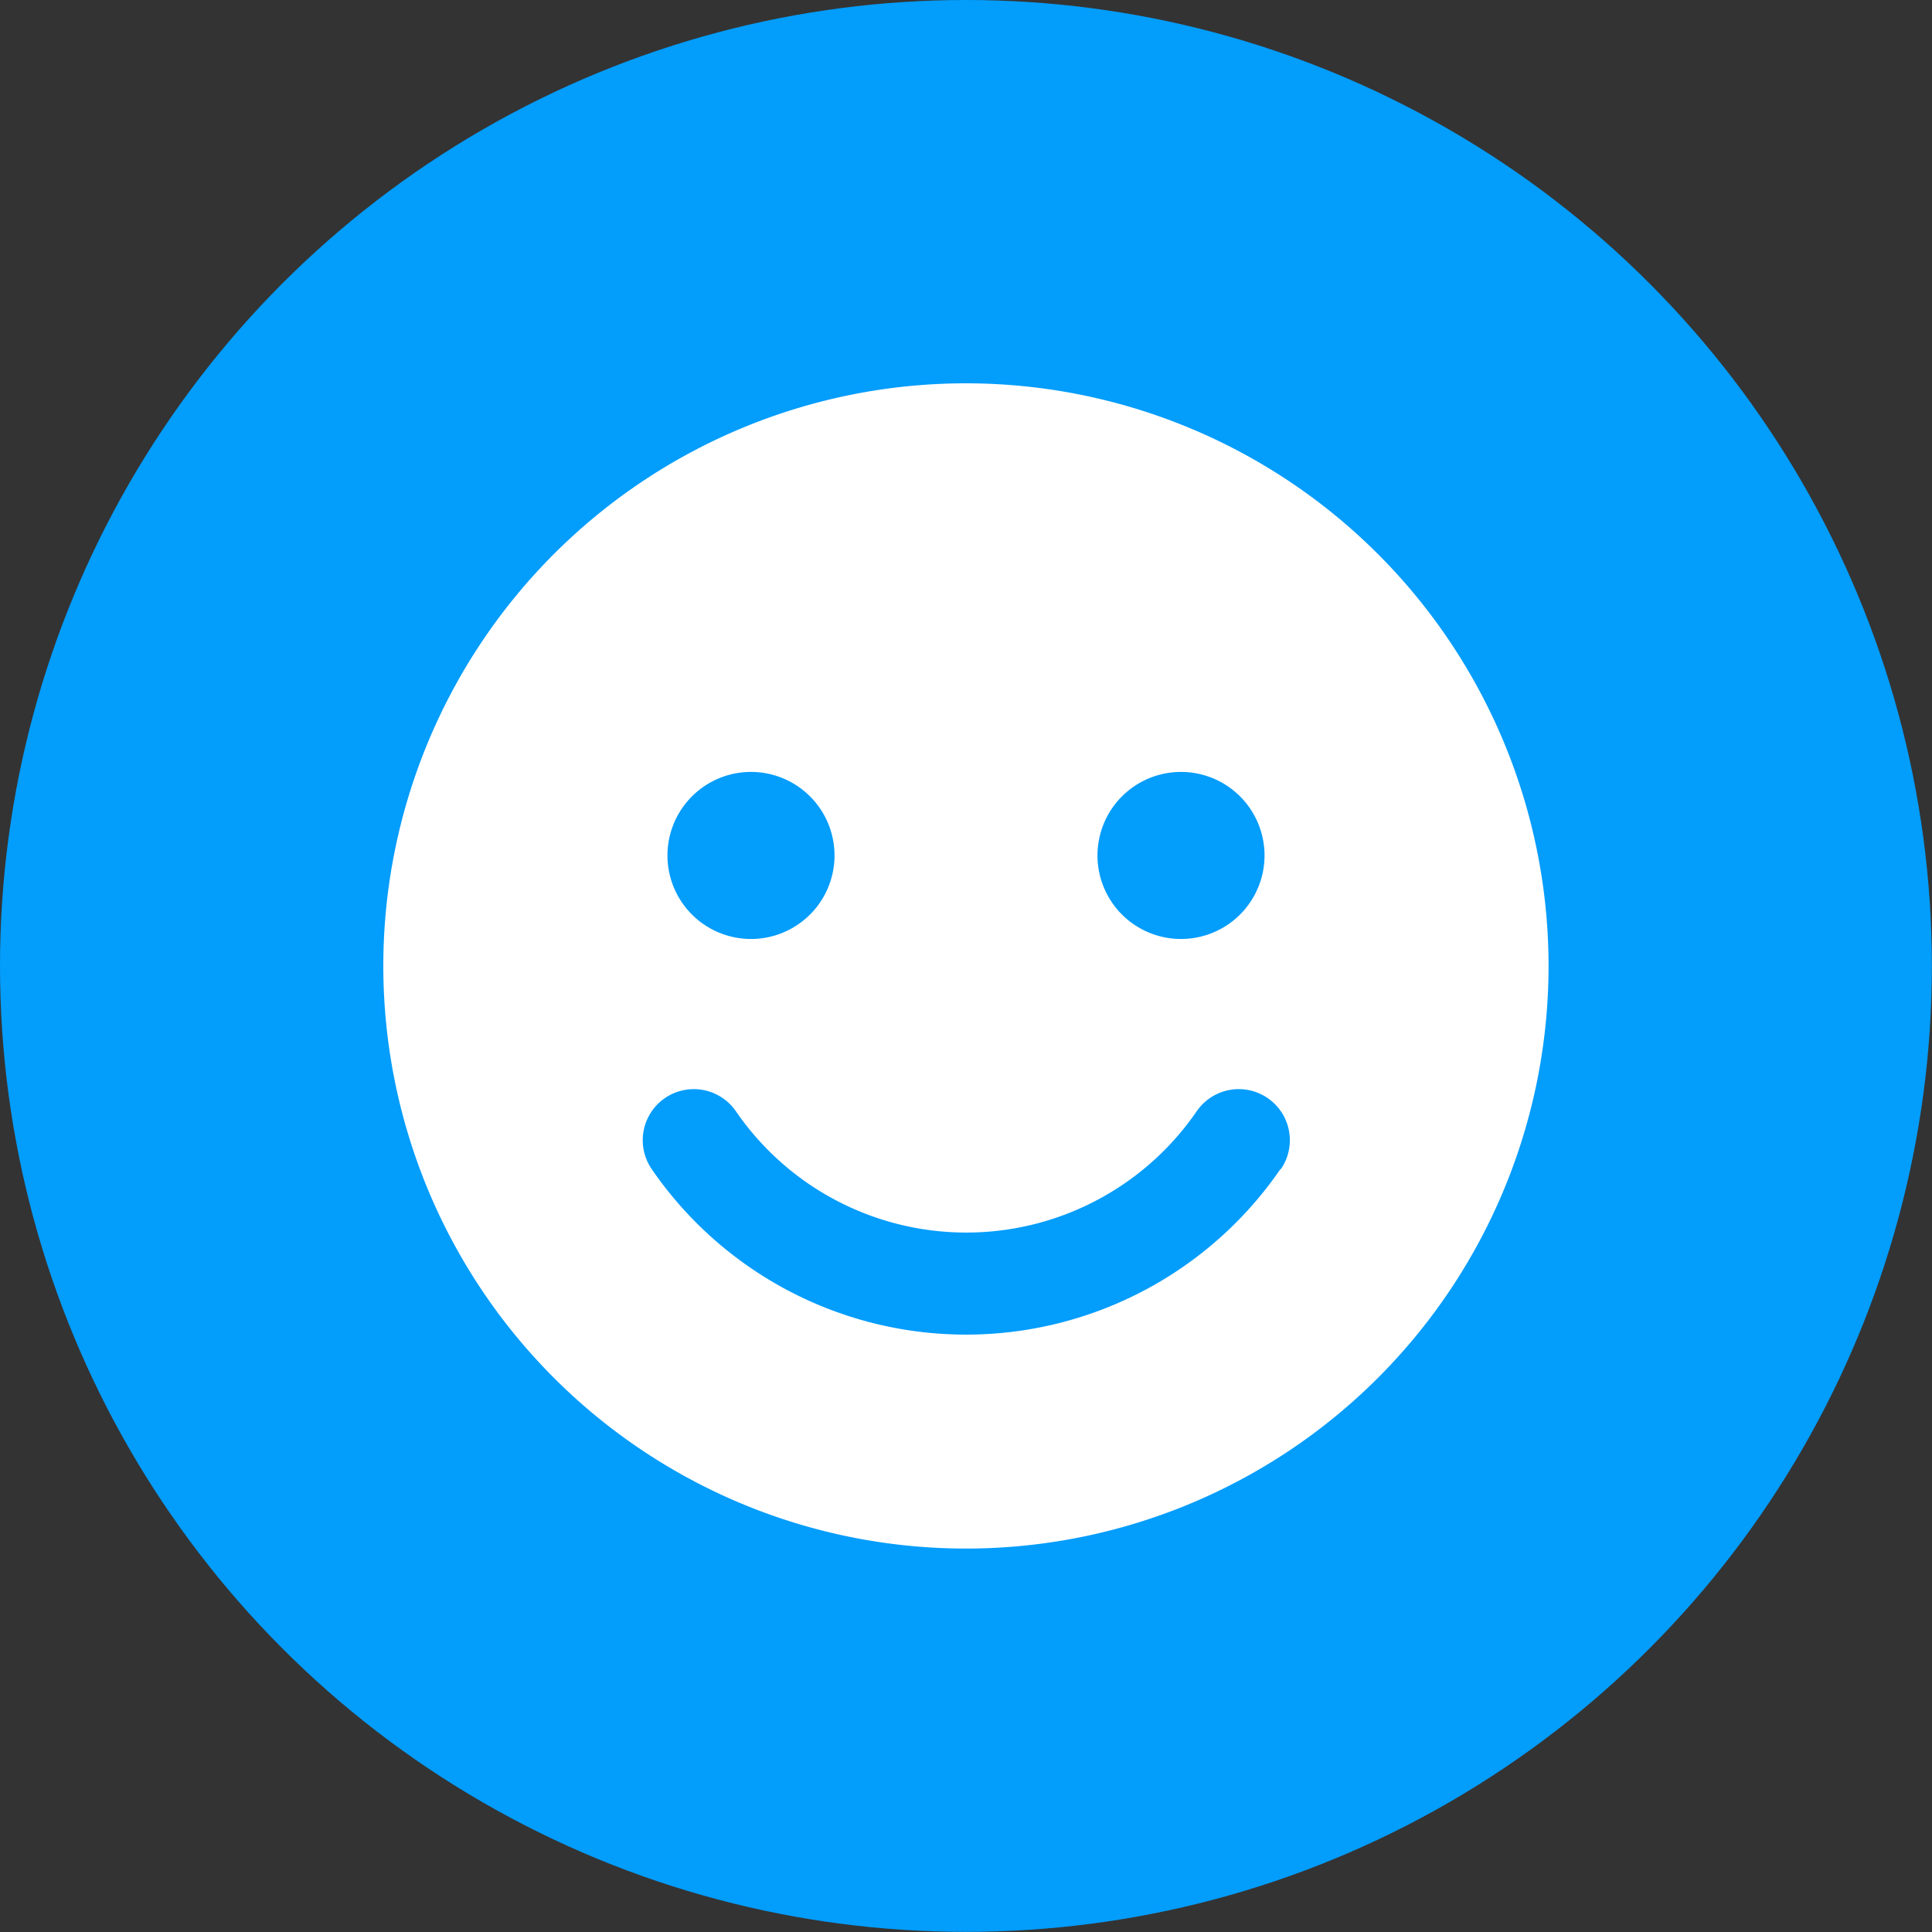 <?xml version="1.0" encoding="UTF-8"?> <svg xmlns="http://www.w3.org/2000/svg" viewBox="0 0 160.53 160.53"><rect x="0" y="0" width="160.53" height="160.53" fill="#333333" stroke="none"/> <defs> <style>.cls-1{fill:#039dfc;}.cls-2{fill:#fff;}</style> </defs> <title>emoji</title> <g id="Слой_2" data-name="Слой 2"> <g id="Слой_1-2" data-name="Слой 1"> <circle class="cls-1" cx="80.26" cy="80.26" r="80.26"></circle> <path class="cls-2" d="M80.26,31.85a48.41,48.41,0,1,0,48.41,48.41A48.42,48.42,0,0,0,80.26,31.85ZM98.13,64.14a6.94,6.94,0,1,1-6.94,6.94A6.94,6.94,0,0,1,98.13,64.14Zm-35.74,0a6.94,6.94,0,1,1-6.93,6.94A6.94,6.94,0,0,1,62.39,64.14Zm44,33a31.68,31.68,0,0,1-52.24,0,4.24,4.24,0,1,1,7-4.8,23.22,23.22,0,0,0,38.28,0,4.23,4.23,0,1,1,7,4.8Z"></path> </g> </g> </svg> 